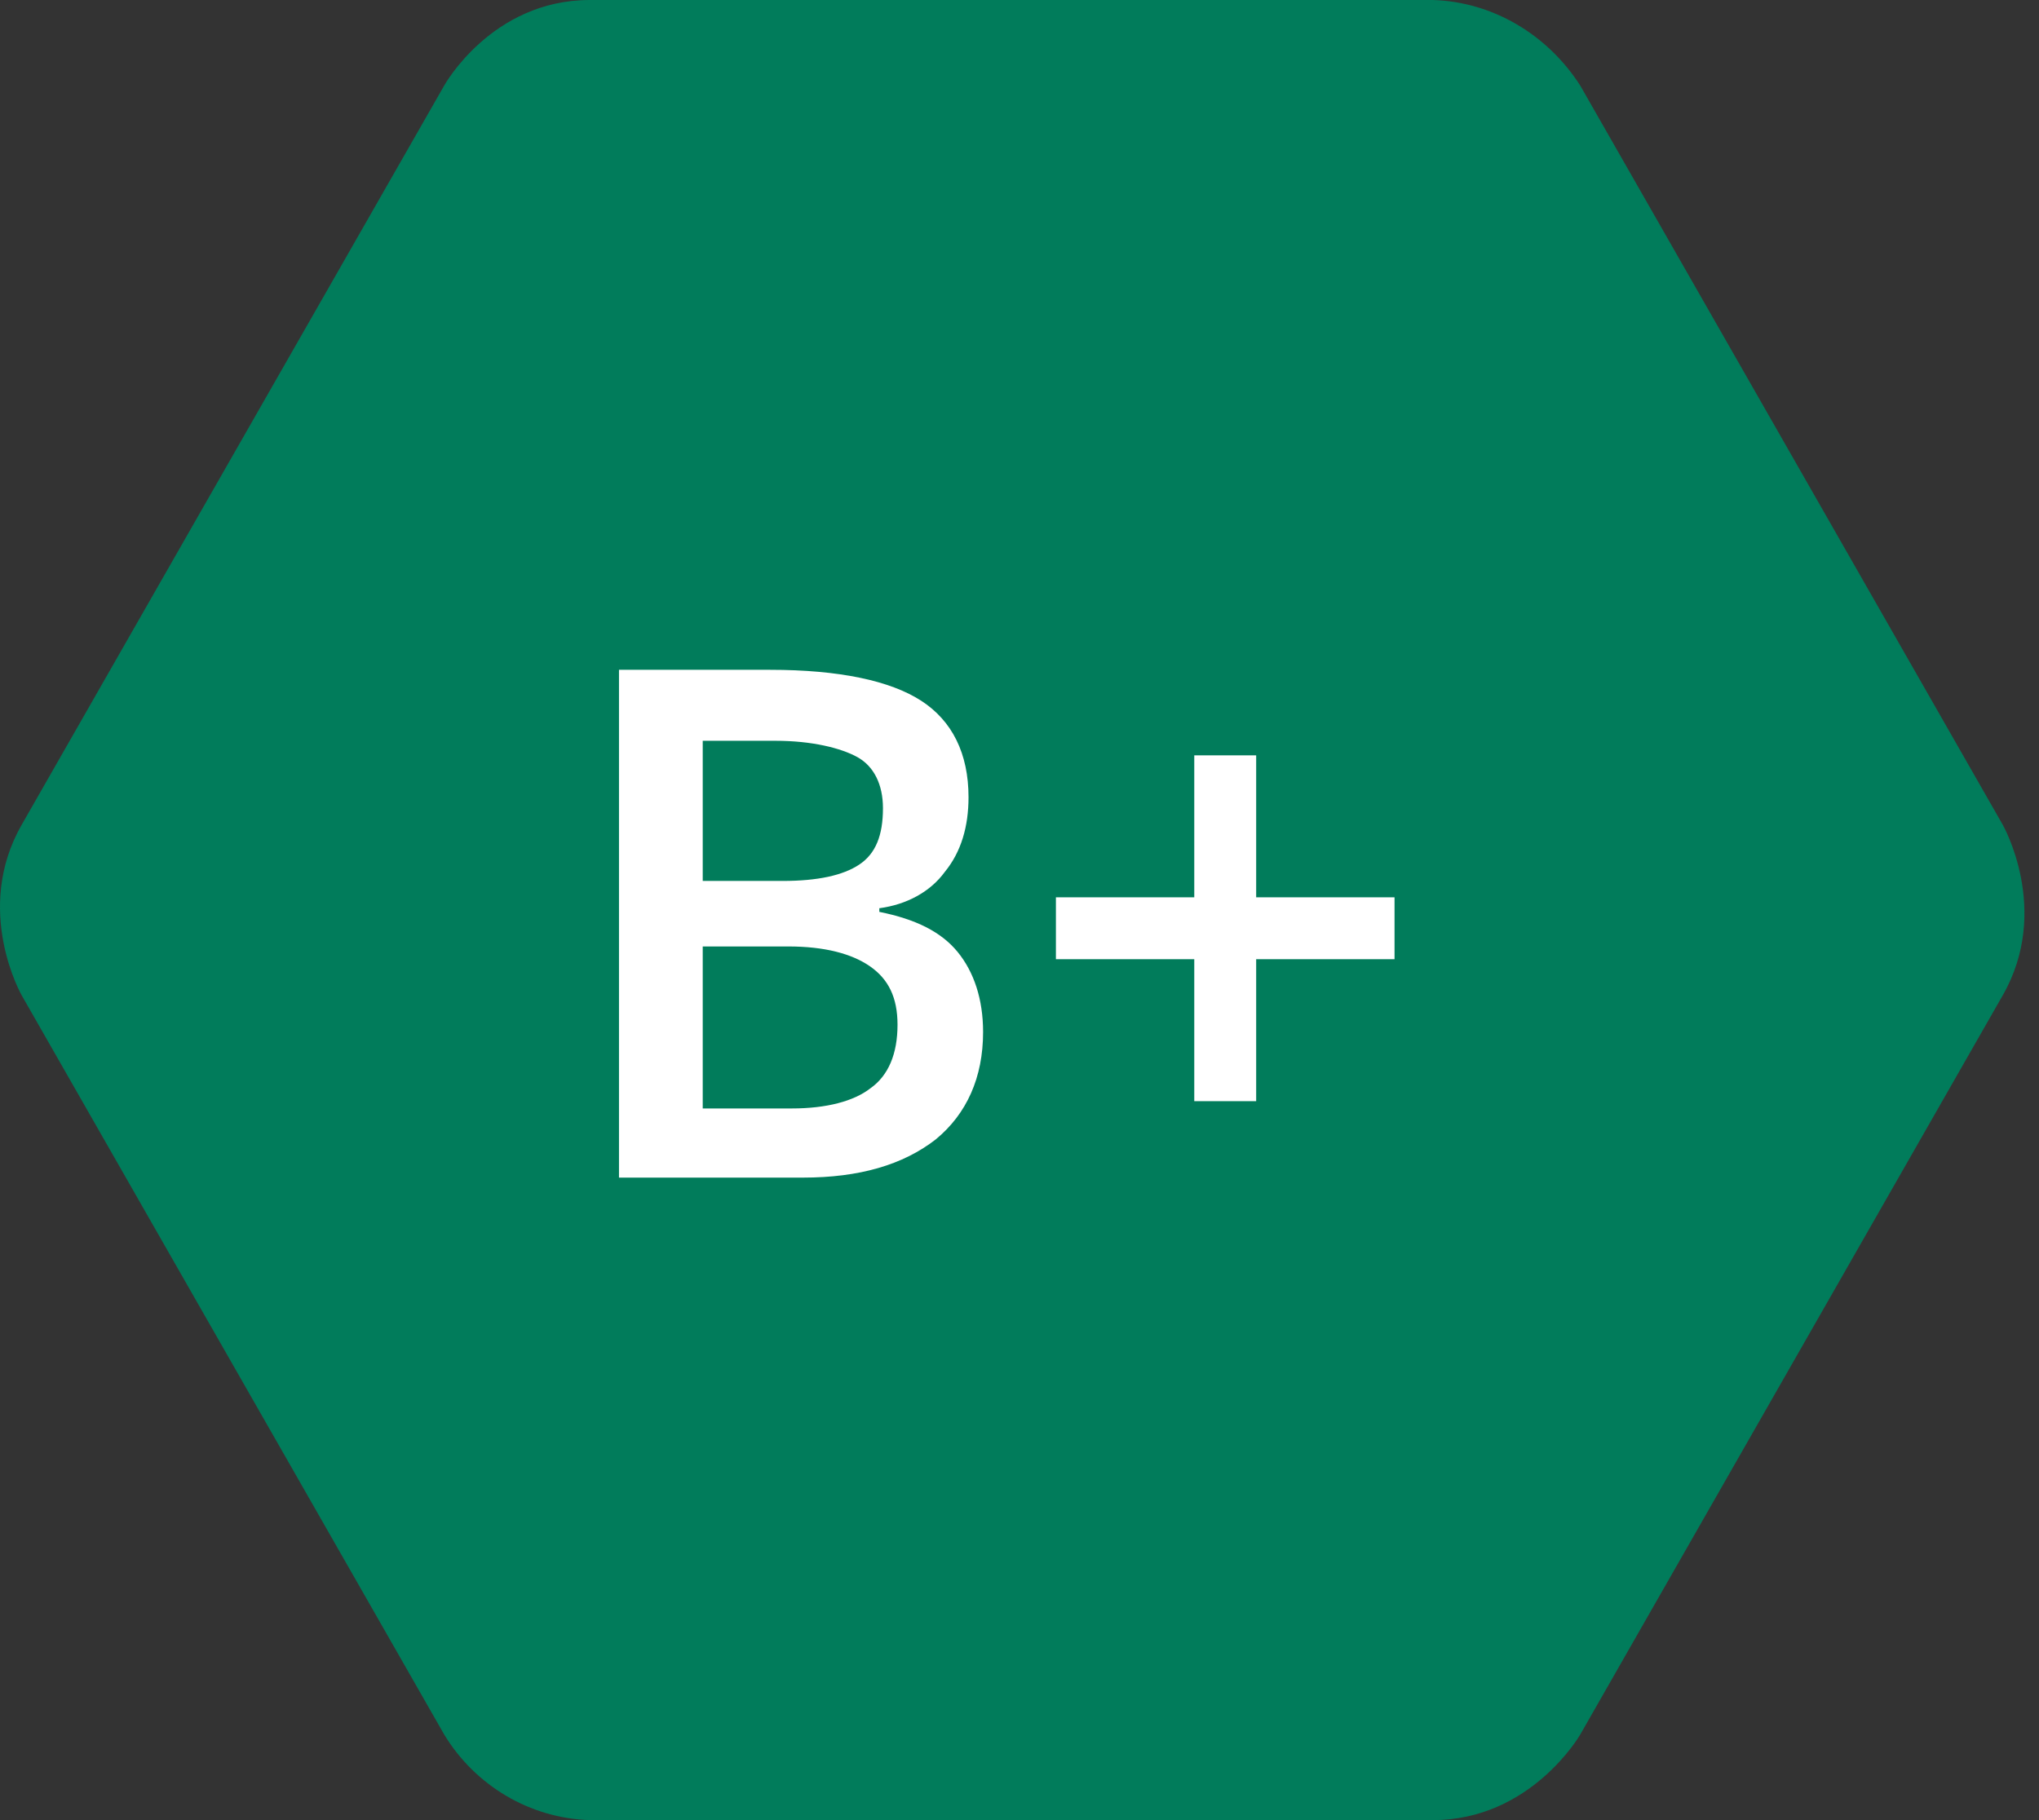 <?xml version="1.0" encoding="UTF-8"?> <svg xmlns="http://www.w3.org/2000/svg" width="112" height="100" viewBox="0 0 112 100"><rect x="0" y="0" width="112" height="100" fill="#333333" stroke="none"/><g fill="none" fill-rule="evenodd"><path fill="#017C5B" d="M32.4,0 L78.7,0 C82,0.1 85,1.9 86.8,4.7 L110,45.3 C110,45.3 112.7,50 110,54.7 L86.8,95.3 C86.8,95.3 84.1,100 78.7,100 L32.4,100 C29.1,99.9 26.1,98.1 24.4,95.3 L1.2,54.7 C1.2,54.7 -1.5,50 1.2,45.3 L24.4,4.7 C24.4,4.7 27,0 32.4,0 Z"></path><g fill="#FFFFFF" fill-rule="nonzero" transform="translate(34 36)"><path d="M0,0.8 L8.3,0.8 C12.1,0.8 14.9,1.4 16.6,2.5 C18.3,3.6 19.2,5.4 19.2,7.8 C19.2,9.4 18.8,10.8 17.9,11.9 C17.1,13 15.8,13.7 14.3,13.9 L14.3,14.1 C16.3,14.5 17.7,15.2 18.6,16.3 C19.5,17.4 20,18.9 20,20.7 C20,23.2 19.1,25.2 17.4,26.6 C15.6,28 13.2,28.7 10.1,28.7 L0,28.7 L0,0.8 Z M4.6,12.4 L9,12.4 C10.9,12.4 12.3,12.1 13.2,11.5 C14.1,10.9 14.5,9.9 14.5,8.4 C14.5,7.1 14,6.1 13.1,5.6 C12.2,5.1 10.6,4.7 8.6,4.7 L4.6,4.7 L4.6,12.4 Z M4.6,16.1 L4.6,24.9 L9.5,24.9 C11.4,24.9 12.9,24.5 13.8,23.8 C14.8,23.1 15.3,21.9 15.3,20.3 C15.3,18.8 14.8,17.8 13.8,17.1 C12.8,16.4 11.3,16 9.3,16 L4.6,16 L4.6,16.1 Z"></path><polygon points="31.6 16.7 24 16.7 24 13.3 31.6 13.3 31.6 5.5 35 5.5 35 13.3 42.6 13.3 42.6 16.7 35 16.7 35 24.5 31.6 24.5"></polygon></g></g></svg> 